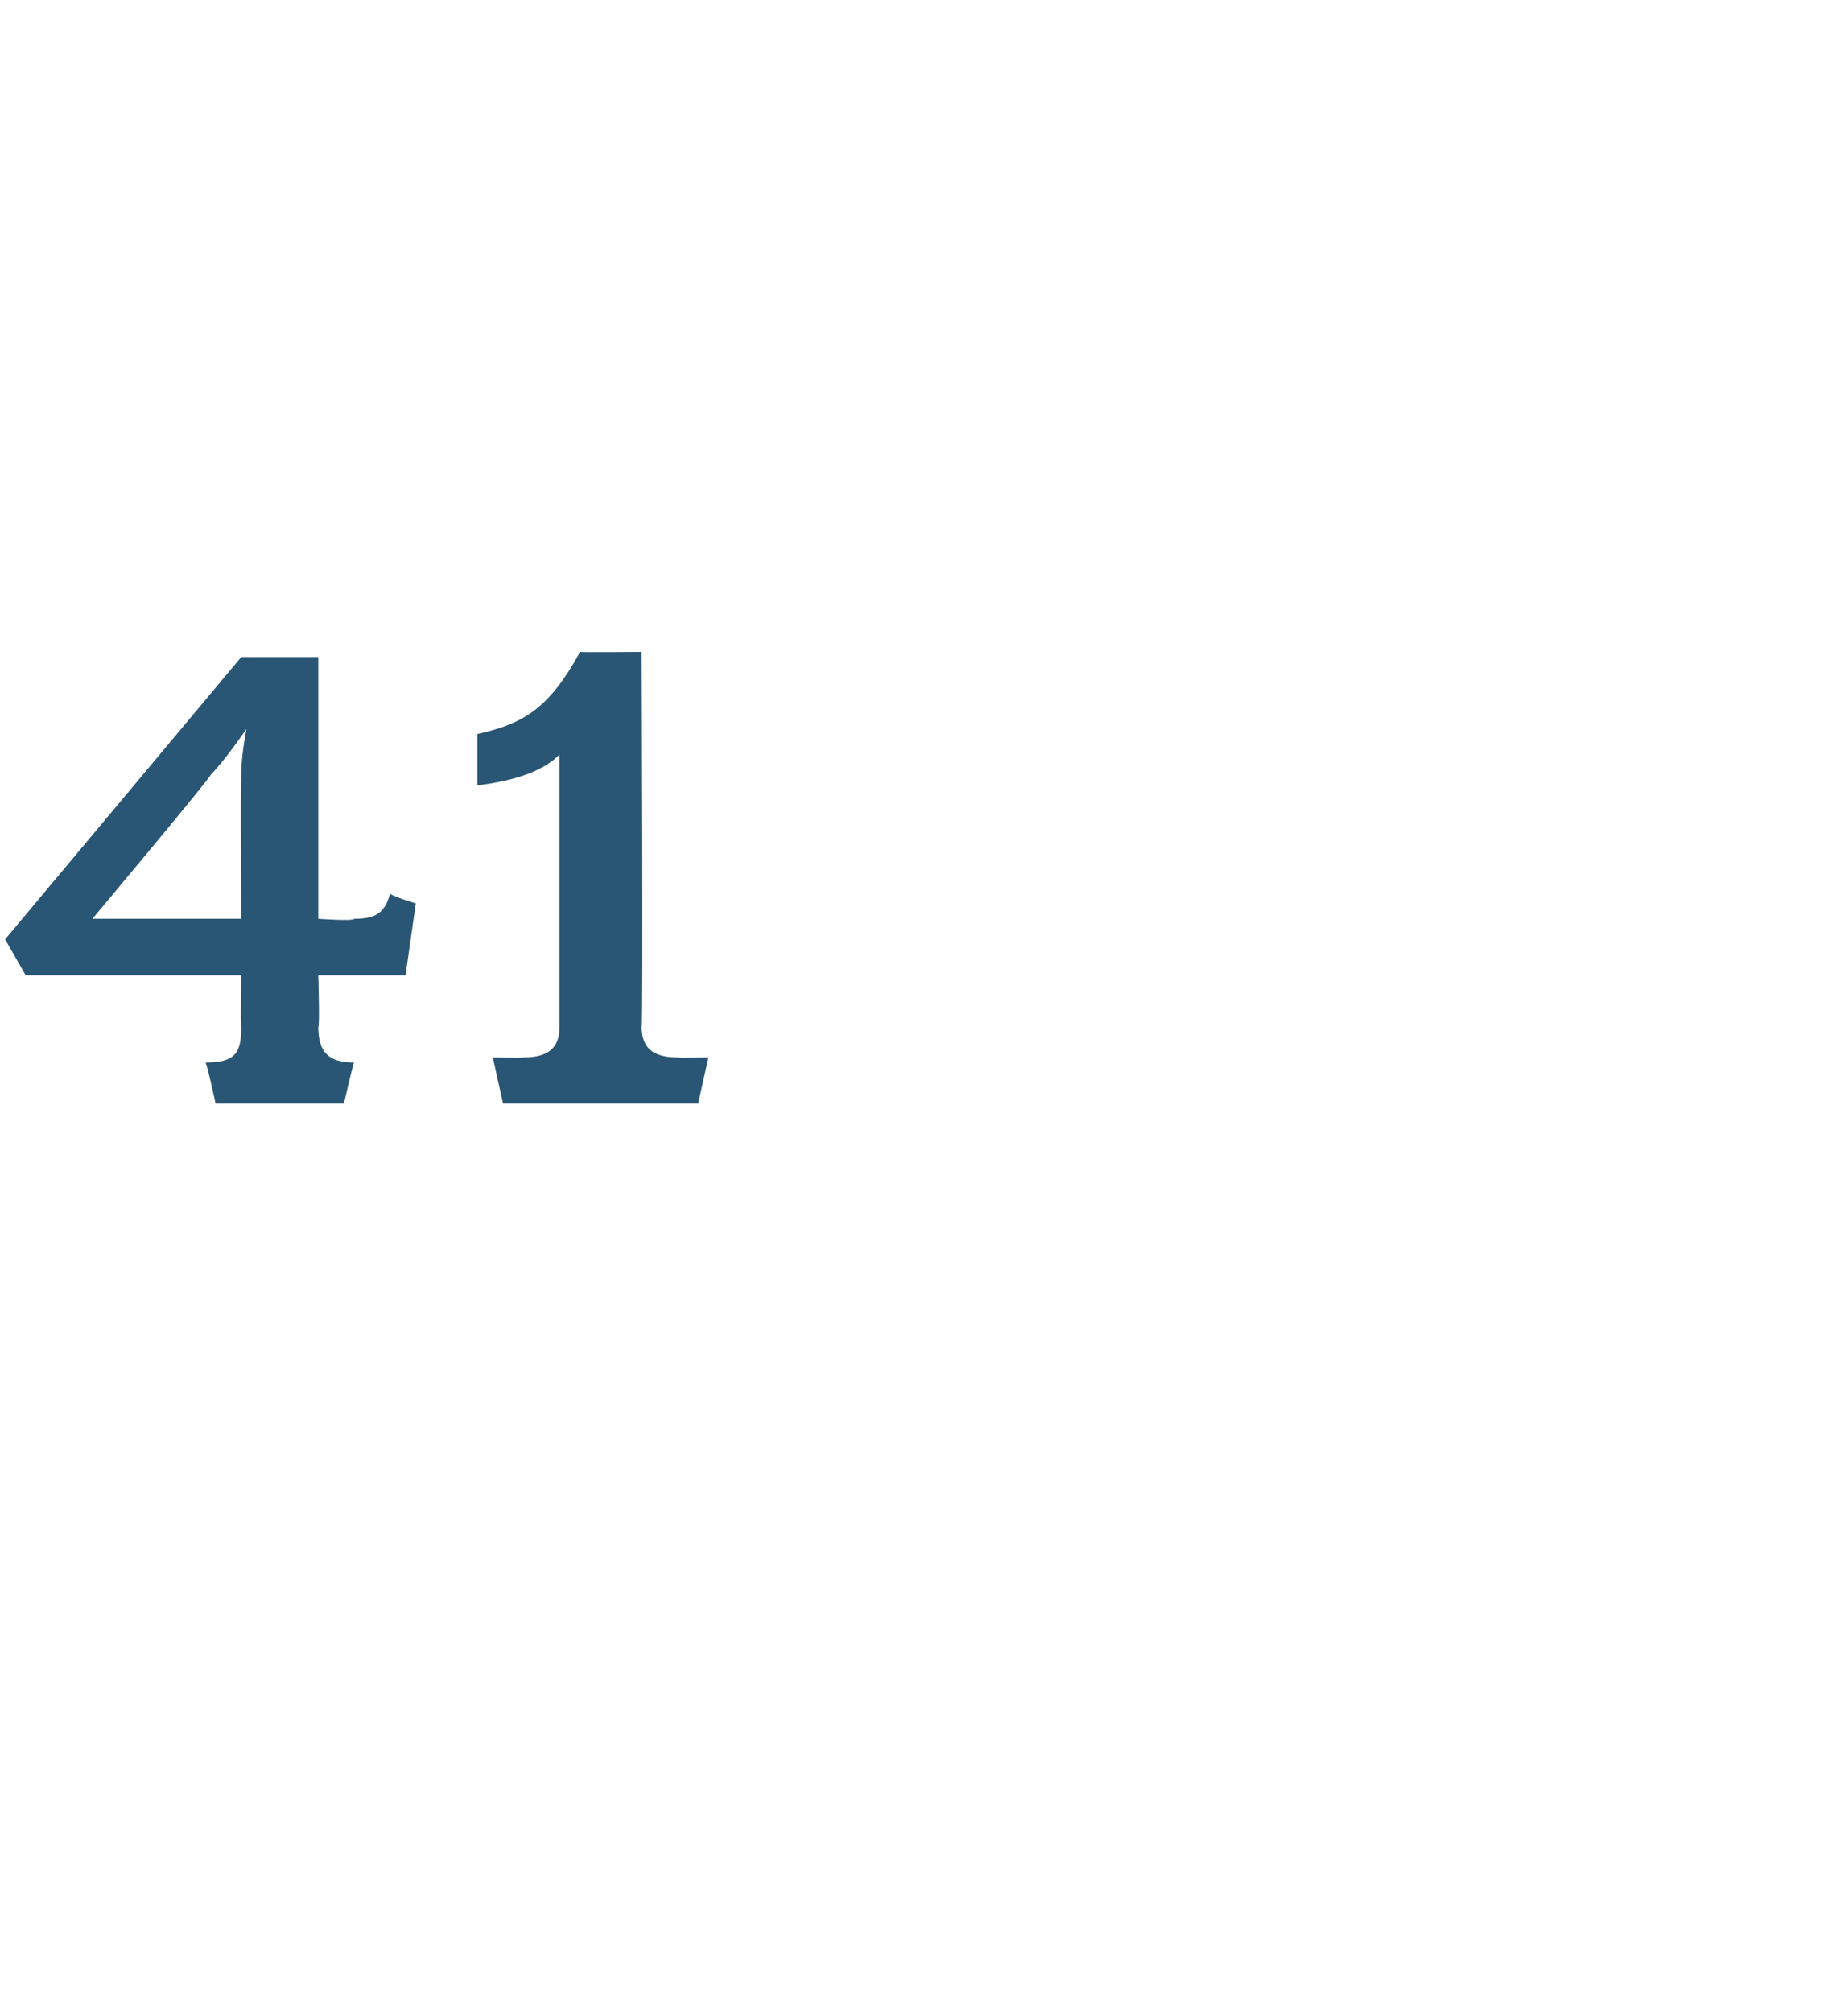 <?xml version="1.0" standalone="no"?><!DOCTYPE svg PUBLIC "-//W3C//DTD SVG 1.1//EN" "http://www.w3.org/Graphics/SVG/1.1/DTD/svg11.dtd"><svg xmlns="http://www.w3.org/2000/svg" version="1.1" width="36px" height="39.2px" viewBox="0 -1 36 39.2" style="top:-1px">  <desc>41</desc>  <defs/>  <g id="Polygon37379">    <path d="M 7.9 18 L 6.2 18 C 6.2 18 6.23 19 6.2 19 C 6.2 19.5 6.4 19.7 6.9 19.7 C 6.89 19.66 6.7 20.5 6.7 20.5 L 4.2 20.5 C 4.2 20.5 4.02 19.66 4 19.7 C 4.6 19.7 4.7 19.5 4.7 19 C 4.68 19 4.7 18 4.7 18 L 0.5 18 L 0.1 17.3 L 4.7 11.8 L 6.2 11.8 L 6.2 16.9 C 6.2 16.9 6.89 16.95 6.9 16.9 C 7.3 16.9 7.5 16.8 7.6 16.4 C 7.57 16.44 8.1 16.6 8.1 16.6 L 7.9 18 Z M 4.1 14.1 C 4.12 14.13 1.8 16.9 1.8 16.9 L 4.7 16.9 C 4.7 16.9 4.68 14.24 4.7 14.2 C 4.68 13.82 4.8 13.2 4.8 13.2 C 4.8 13.2 4.41 13.78 4.1 14.1 Z M 13.6 20.5 L 9.8 20.5 L 9.6 19.6 C 9.6 19.6 10.19 19.61 10.2 19.6 C 10.7 19.6 10.9 19.4 10.9 19 C 10.9 19 10.9 13.7 10.9 13.7 C 10.6 14 10.1 14.2 9.3 14.3 C 9.3 14.3 9.3 13.3 9.3 13.3 C 10.2 13.1 10.7 12.8 11.3 11.7 C 11.33 11.71 12.5 11.7 12.5 11.7 C 12.5 11.7 12.53 18.96 12.5 19 C 12.5 19.4 12.7 19.6 13.2 19.6 C 13.2 19.61 13.8 19.6 13.8 19.6 L 13.6 20.5 Z " stroke="none" fill="#285674"/>  </g></svg>